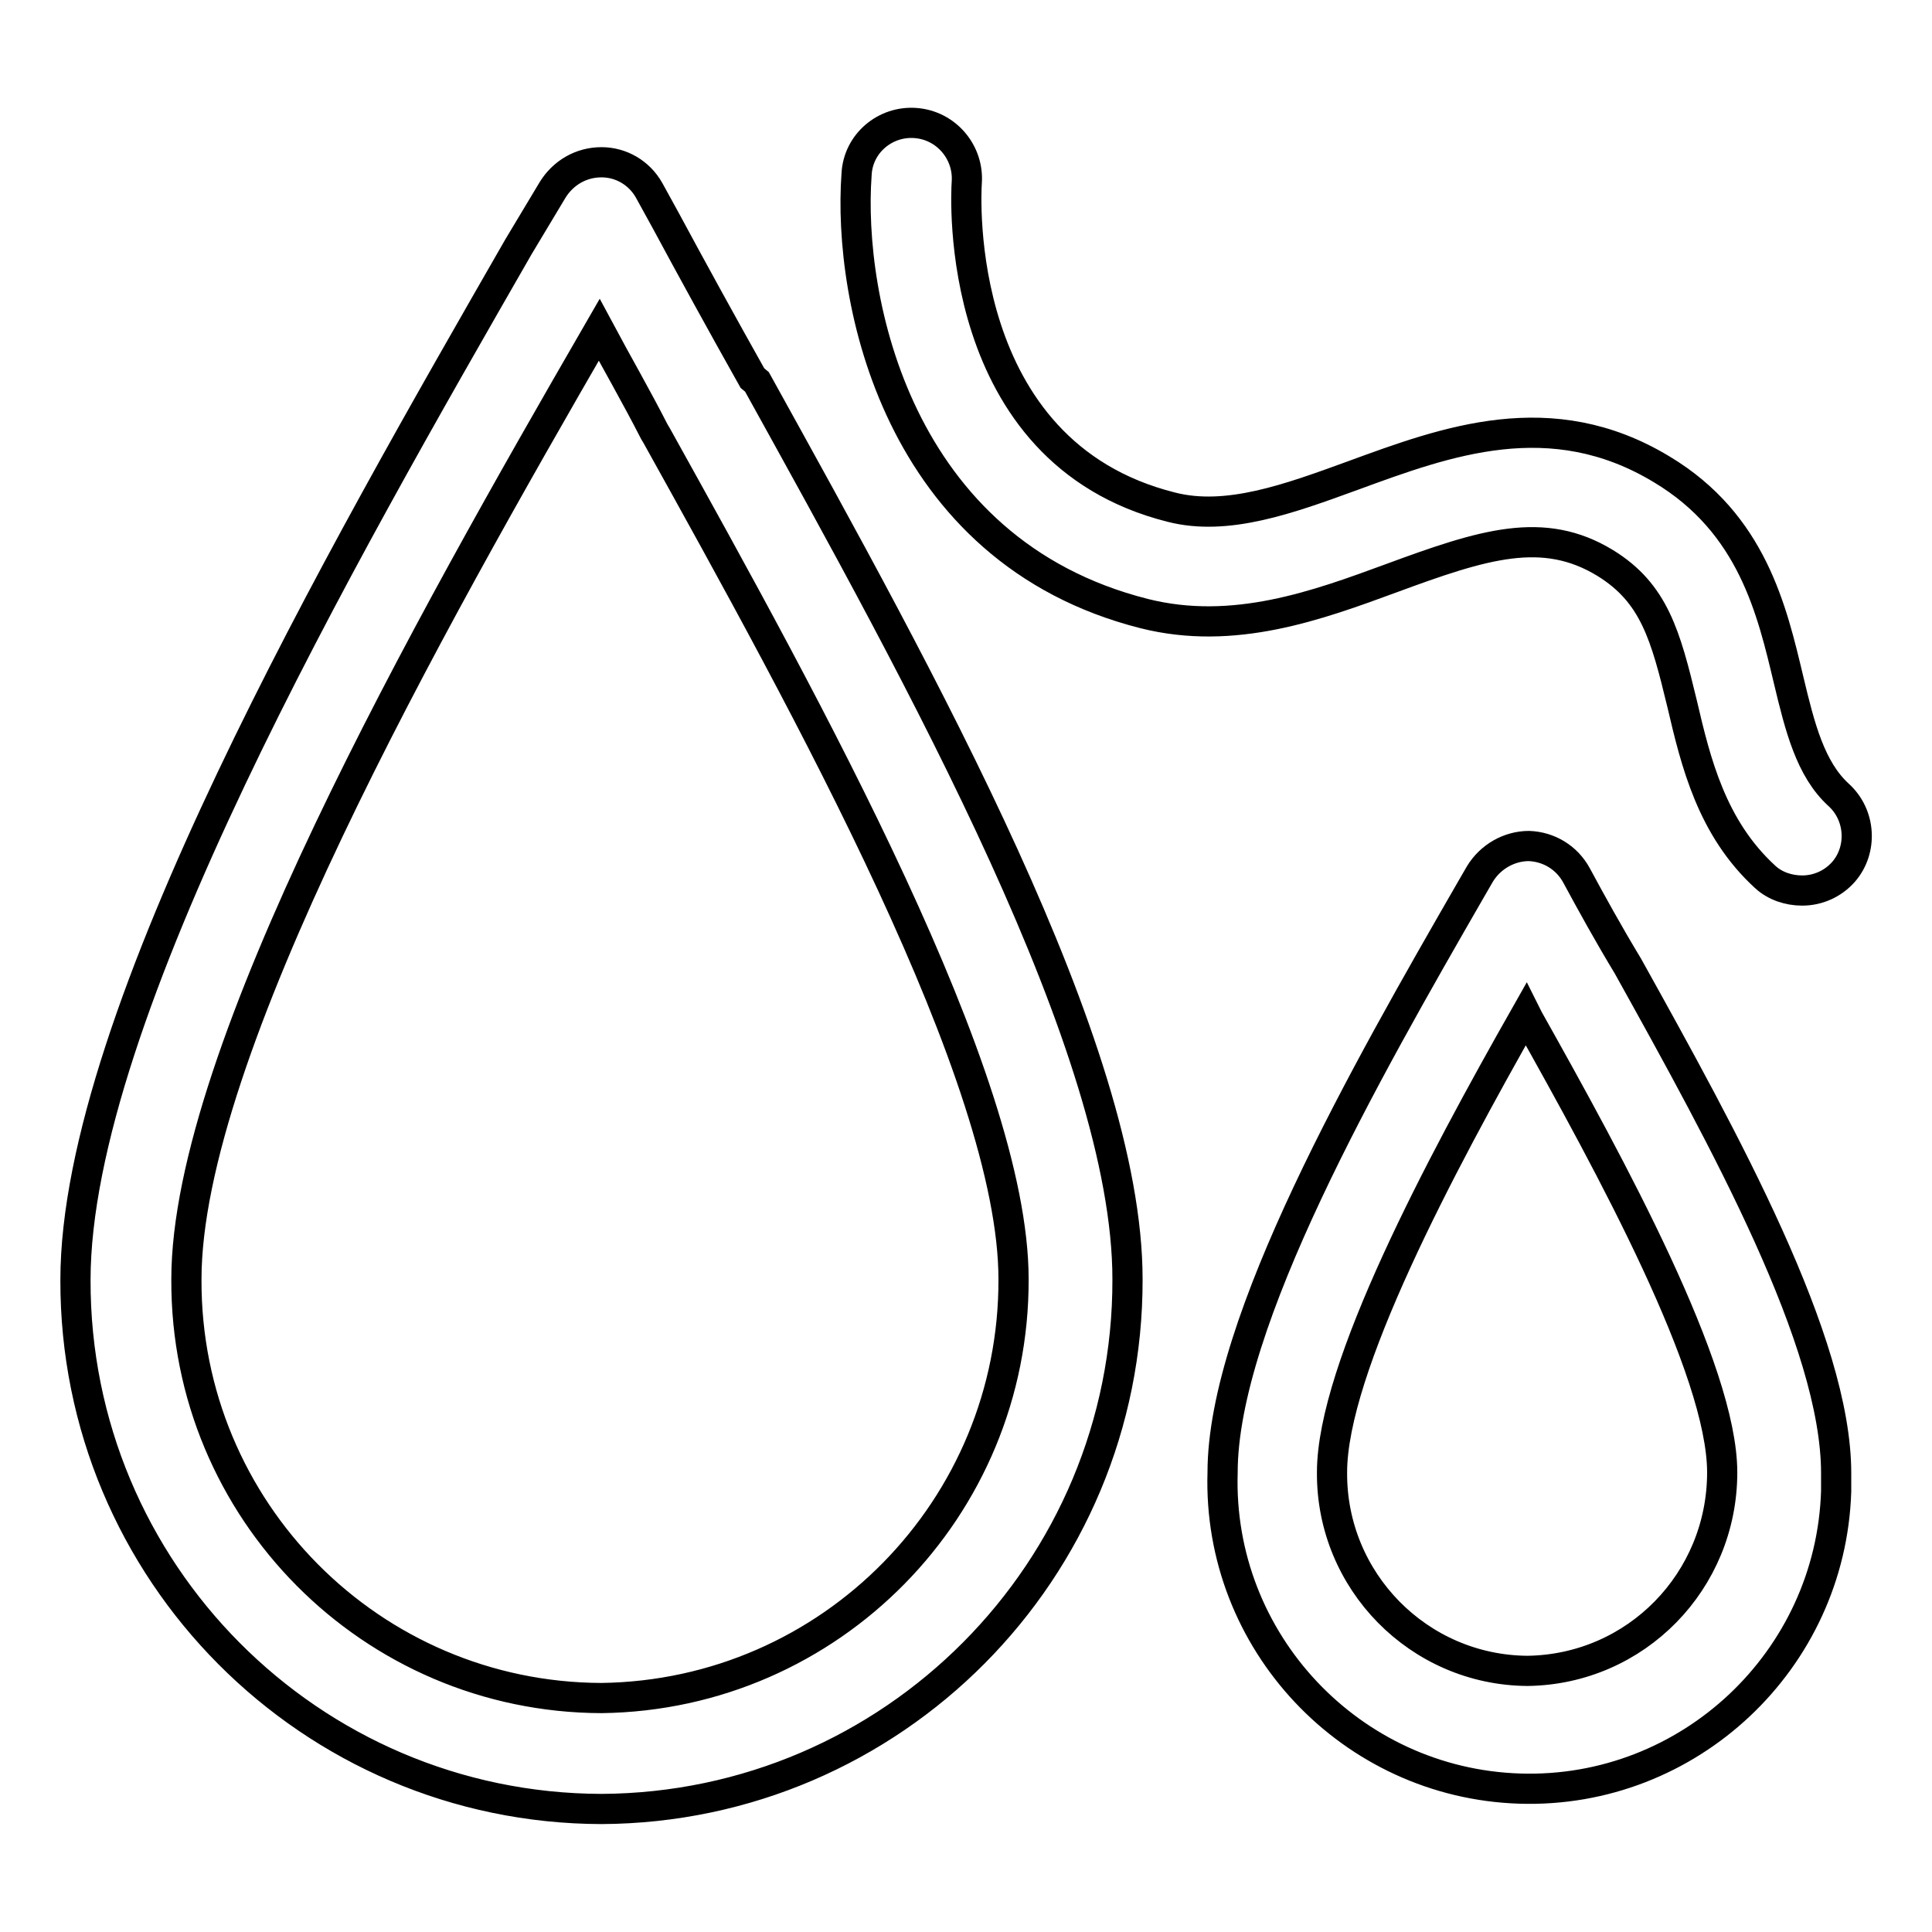 <?xml version="1.0" encoding="utf-8"?>
<!-- Svg Vector Icons : http://www.onlinewebfonts.com/icon -->
<!DOCTYPE svg PUBLIC "-//W3C//DTD SVG 1.1//EN" "http://www.w3.org/Graphics/SVG/1.1/DTD/svg11.dtd">
<svg version="1.1" xmlns="http://www.w3.org/2000/svg" xmlns:xlink="http://www.w3.org/1999/xlink" x="0px" y="0px" viewBox="0 0 256 256" enable-background="new 0 0 256 256" xml:space="preserve">
<g> <path stroke-width="4" fill-opacity="0" stroke="#000000"  d="M208.9,116c-1.3-2.4-3.7-3.8-6.3-3.9c-2.6,0-5.1,1.4-6.5,3.7l-1.1,1.9c-14,24.3-33,57.5-33,77.4 c-0.7,22.4,17,41.2,39.4,41.9c22.4,0.7,41.2-17,41.9-39.4c0-0.8,0-1.6,0-2.4c0-17.4-14.7-44-27.6-67.2 C213.1,123.7,210.9,119.7,208.9,116L208.9,116z M202.4,221.4c-14.4-0.1-26-11.9-25.9-26.3c0-13.8,14.3-40.6,25.7-60.7l0.3,0.6 c11,19.6,25.7,46.5,25.7,60.1C228.2,209.5,216.8,221.2,202.4,221.4L202.4,221.4z M99.7,50.1c-4.1-7.3-8-14.4-11.5-20.9l-2.2-4 c-1.3-2.3-3.7-3.7-6.3-3.7c-2.7,0-5.1,1.4-6.5,3.7l-4.5,7.5C45.4,73.3,10,134.6,10,169.6c-0.1,38.6,31.1,70,69.7,70.1c0,0,0,0,0,0 c38.6-0.2,69.8-31.6,69.7-70.2c0-30.5-27.3-79.5-49.1-118.9L99.7,50.1z M79.7,225c-30.5-0.1-55.1-24.9-55-55.4c0,0,0,0,0-0.1 c0-30,32-86.5,54.7-125.8c2.3,4.3,4.9,8.8,7.3,13.5l0.3,0.5c20,36,47.3,85.2,47.3,111.8C134.4,199.8,110.1,224.6,79.7,225z  M243.6,105.3c-3.7-3.4-5.1-8.9-6.6-15.2c-2.2-9.2-4.8-20.7-16.8-27.9c-14.7-8.9-28.6-3.7-40.9,0.8c-8.5,3.1-16.7,6.1-24.1,4.2 c-29.1-7.3-27.2-41.5-27.1-43c0.3-4-2.7-7.6-6.8-7.9c0,0,0,0,0,0c-4-0.3-7.6,2.7-7.8,6.8c0,0,0,0,0,0c-1.2,16.5,5.3,49.9,38.1,58.2 c11.9,3,23-1.1,32.8-4.7c12.2-4.5,20.1-7,28.3-2c6.5,4,8,9.6,10.2,18.7c1.8,7.7,3.9,16.4,11,22.9c1.3,1.2,3.1,1.8,4.9,1.8 c2.1,0,4.1-0.9,5.5-2.5C246.8,112.6,246.6,108,243.6,105.3L243.6,105.3z"/></g>
</svg>